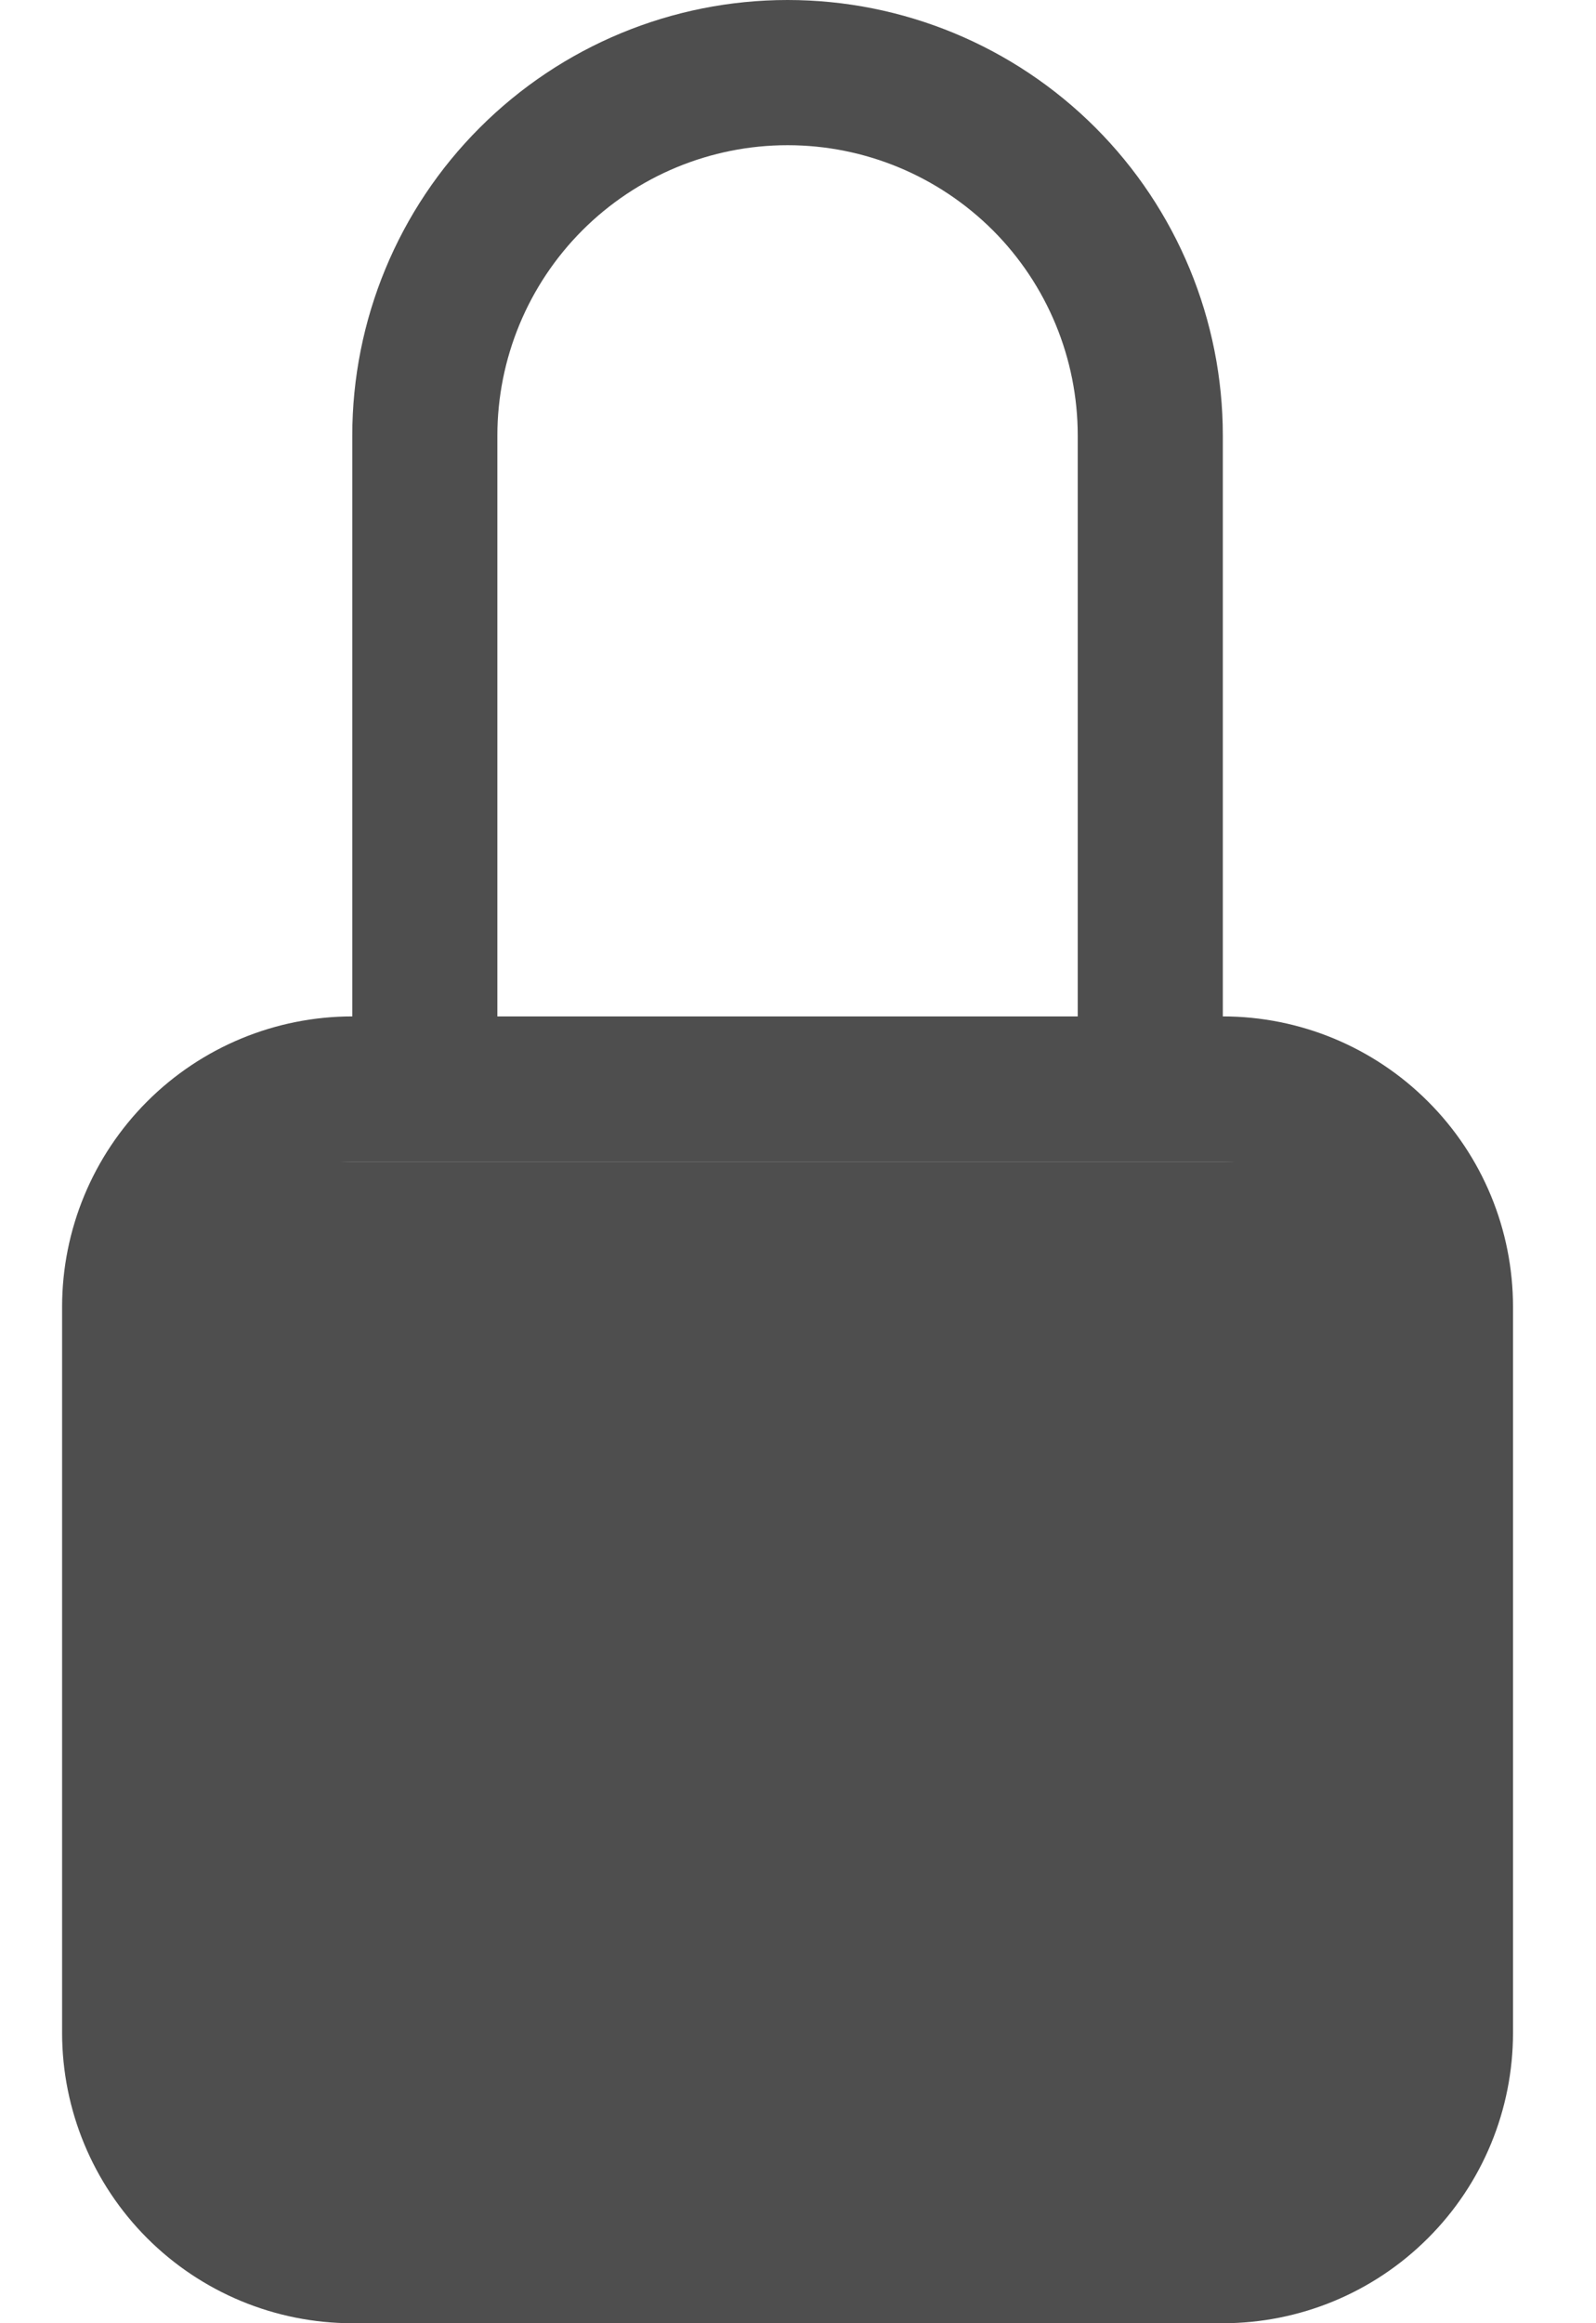 <svg width="11" height="16" viewBox="0 0 11 16" fill="none" xmlns="http://www.w3.org/2000/svg">
<g clip-path="url(#clip0_4882_8339)">
<path d="M5.428 1C5.959 1 6.467 1.211 6.843 1.586C7.218 1.961 7.428 2.47 7.428 3V7H3.428V3C3.428 2.47 3.639 1.961 4.014 1.586C4.389 1.211 4.898 1 5.428 1ZM8.428 7V3C8.428 2.204 8.112 1.441 7.55 0.879C6.987 0.316 6.224 0 5.428 0C4.633 0 3.87 0.316 3.307 0.879C2.744 1.441 2.428 2.204 2.428 3V7C1.898 7 1.389 7.211 1.014 7.586C0.639 7.961 0.428 8.47 0.428 9V14C0.428 14.53 0.639 15.039 1.014 15.414C1.389 15.789 1.898 16 2.428 16H8.428C8.959 16 9.467 15.789 9.842 15.414C10.218 15.039 10.428 14.53 10.428 14V9C10.428 8.47 10.218 7.961 9.842 7.586C9.467 7.211 8.959 7 8.428 7ZM2.428 8H8.428C8.694 8 8.948 8.105 9.135 8.293C9.323 8.48 9.428 8.735 9.428 9V14C9.428 14.265 9.323 14.52 9.135 14.707C8.948 14.895 8.694 15 8.428 15H2.428C2.163 15 1.909 14.895 1.721 14.707C1.534 14.52 1.428 14.265 1.428 14V9C1.428 8.735 1.534 8.48 1.721 8.293C1.909 8.105 2.163 8 2.428 8Z" fill="#4E4E4E"/>
<path d="M1.095 8H9.762V15.333H1.095V8Z" fill="#4E4E4E"/>
</g>
<defs>
<clipPath id="clip0_4882_8339">
<rect width="10" height="16" fill="white" transform="translate(0.428)"/>
</clipPath>
</defs>
</svg>
